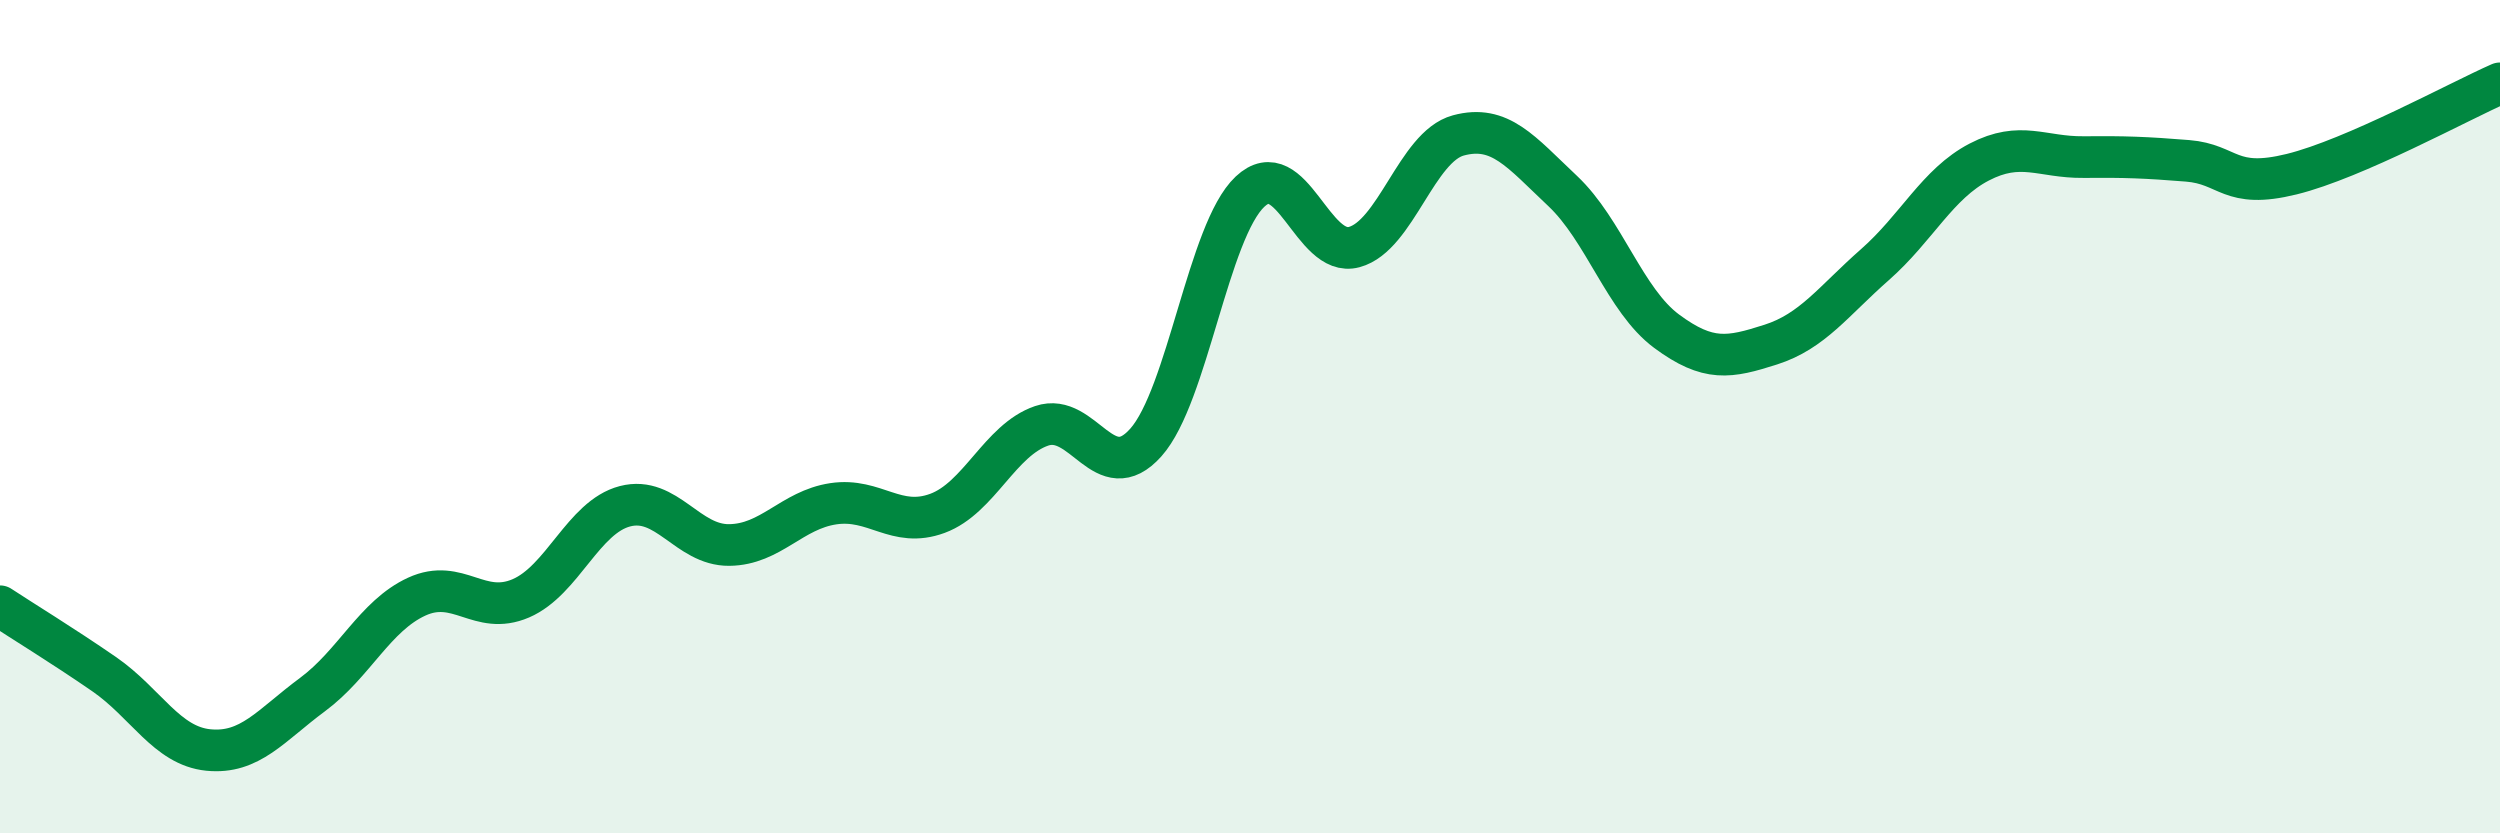 
    <svg width="60" height="20" viewBox="0 0 60 20" xmlns="http://www.w3.org/2000/svg">
      <path
        d="M 0,14.55 C 0.5,14.88 1.5,15.49 2.5,16.18 C 3.5,16.87 4,17.9 5,18 C 6,18.1 6.5,17.41 7.5,16.67 C 8.5,15.93 9,14.78 10,14.32 C 11,13.86 11.5,14.79 12.5,14.36 C 13.5,13.93 14,12.41 15,12.15 C 16,11.89 16.5,13.09 17.5,13.08 C 18.5,13.07 19,12.24 20,12.09 C 21,11.94 21.5,12.69 22.5,12.32 C 23.5,11.95 24,10.56 25,10.22 C 26,9.88 26.5,11.74 27.5,10.62 C 28.5,9.5 29,5.54 30,4.6 C 31,3.66 31.5,6.2 32.5,5.93 C 33.5,5.66 34,3.52 35,3.25 C 36,2.98 36.5,3.64 37.5,4.58 C 38.5,5.52 39,7.21 40,7.95 C 41,8.69 41.5,8.59 42.5,8.27 C 43.5,7.95 44,7.23 45,6.35 C 46,5.47 46.5,4.41 47.5,3.89 C 48.5,3.37 49,3.78 50,3.77 C 51,3.76 51.5,3.78 52.5,3.86 C 53.5,3.94 53.5,4.55 55,4.18 C 56.5,3.81 59,2.44 60,2L60 20L0 20Z"
        fill="#008740"
        opacity="0.1"
        stroke-linecap="round"
        stroke-linejoin="round"
      />
      <path
        d="M 0,14.55 C 0.5,14.88 1.5,15.49 2.5,16.18 C 3.5,16.87 4,17.9 5,18 C 6,18.1 6.5,17.41 7.5,16.67 C 8.5,15.93 9,14.78 10,14.32 C 11,13.86 11.5,14.79 12.5,14.36 C 13.5,13.93 14,12.41 15,12.15 C 16,11.89 16.5,13.09 17.5,13.08 C 18.5,13.07 19,12.24 20,12.09 C 21,11.94 21.5,12.69 22.5,12.32 C 23.5,11.95 24,10.56 25,10.22 C 26,9.88 26.5,11.74 27.5,10.62 C 28.5,9.5 29,5.54 30,4.6 C 31,3.66 31.5,6.2 32.5,5.93 C 33.5,5.66 34,3.52 35,3.25 C 36,2.98 36.5,3.64 37.5,4.58 C 38.5,5.52 39,7.21 40,7.95 C 41,8.69 41.5,8.59 42.5,8.27 C 43.5,7.95 44,7.23 45,6.35 C 46,5.47 46.5,4.41 47.5,3.89 C 48.5,3.37 49,3.78 50,3.77 C 51,3.76 51.5,3.78 52.5,3.86 C 53.5,3.94 53.5,4.55 55,4.18 C 56.5,3.81 59,2.44 60,2"
        stroke="#008740"
        stroke-width="1"
        fill="none"
        stroke-linecap="round"
        stroke-linejoin="round"
      />
    </svg>
  